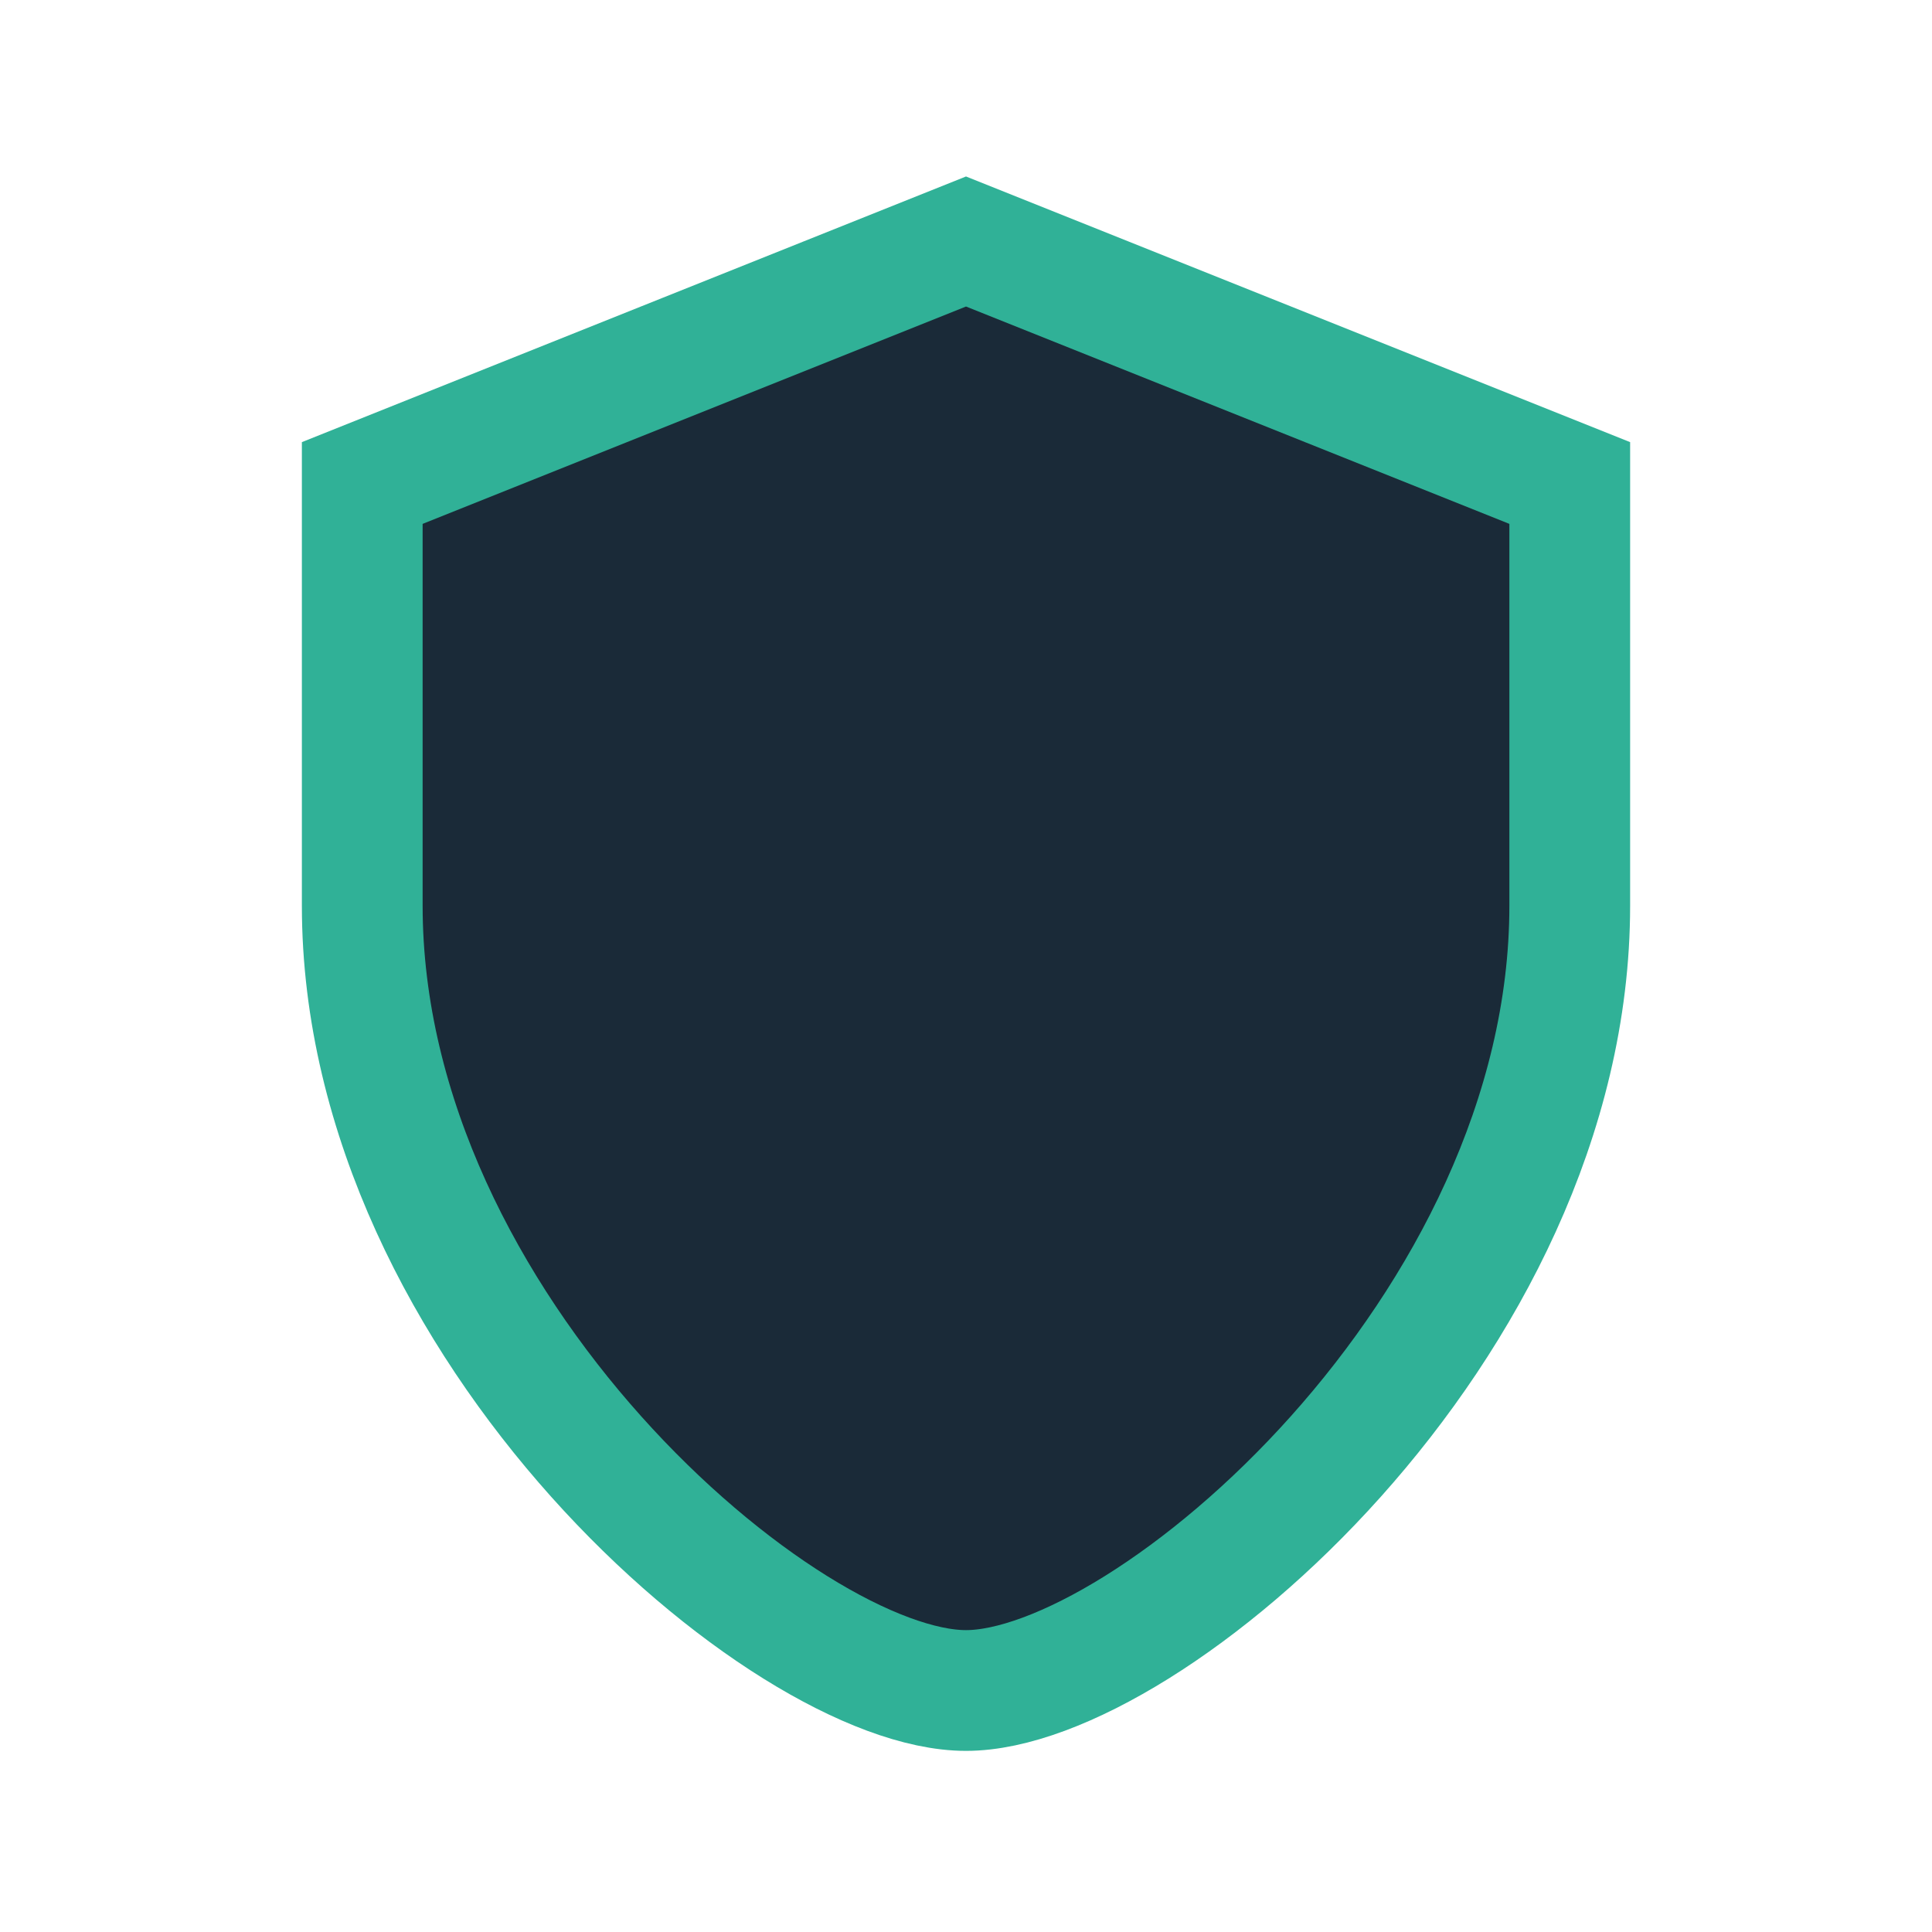 <?xml version="1.0" encoding="UTF-8"?>
<svg xmlns="http://www.w3.org/2000/svg" width="32" height="32" viewBox="0 0 32 32"><path d="M16 4l10 4v7c0 7-7 13-10 13S6 22 6 15V8l10-4z" fill="#1A2A38" stroke="#30B197" stroke-width="2"/></svg>